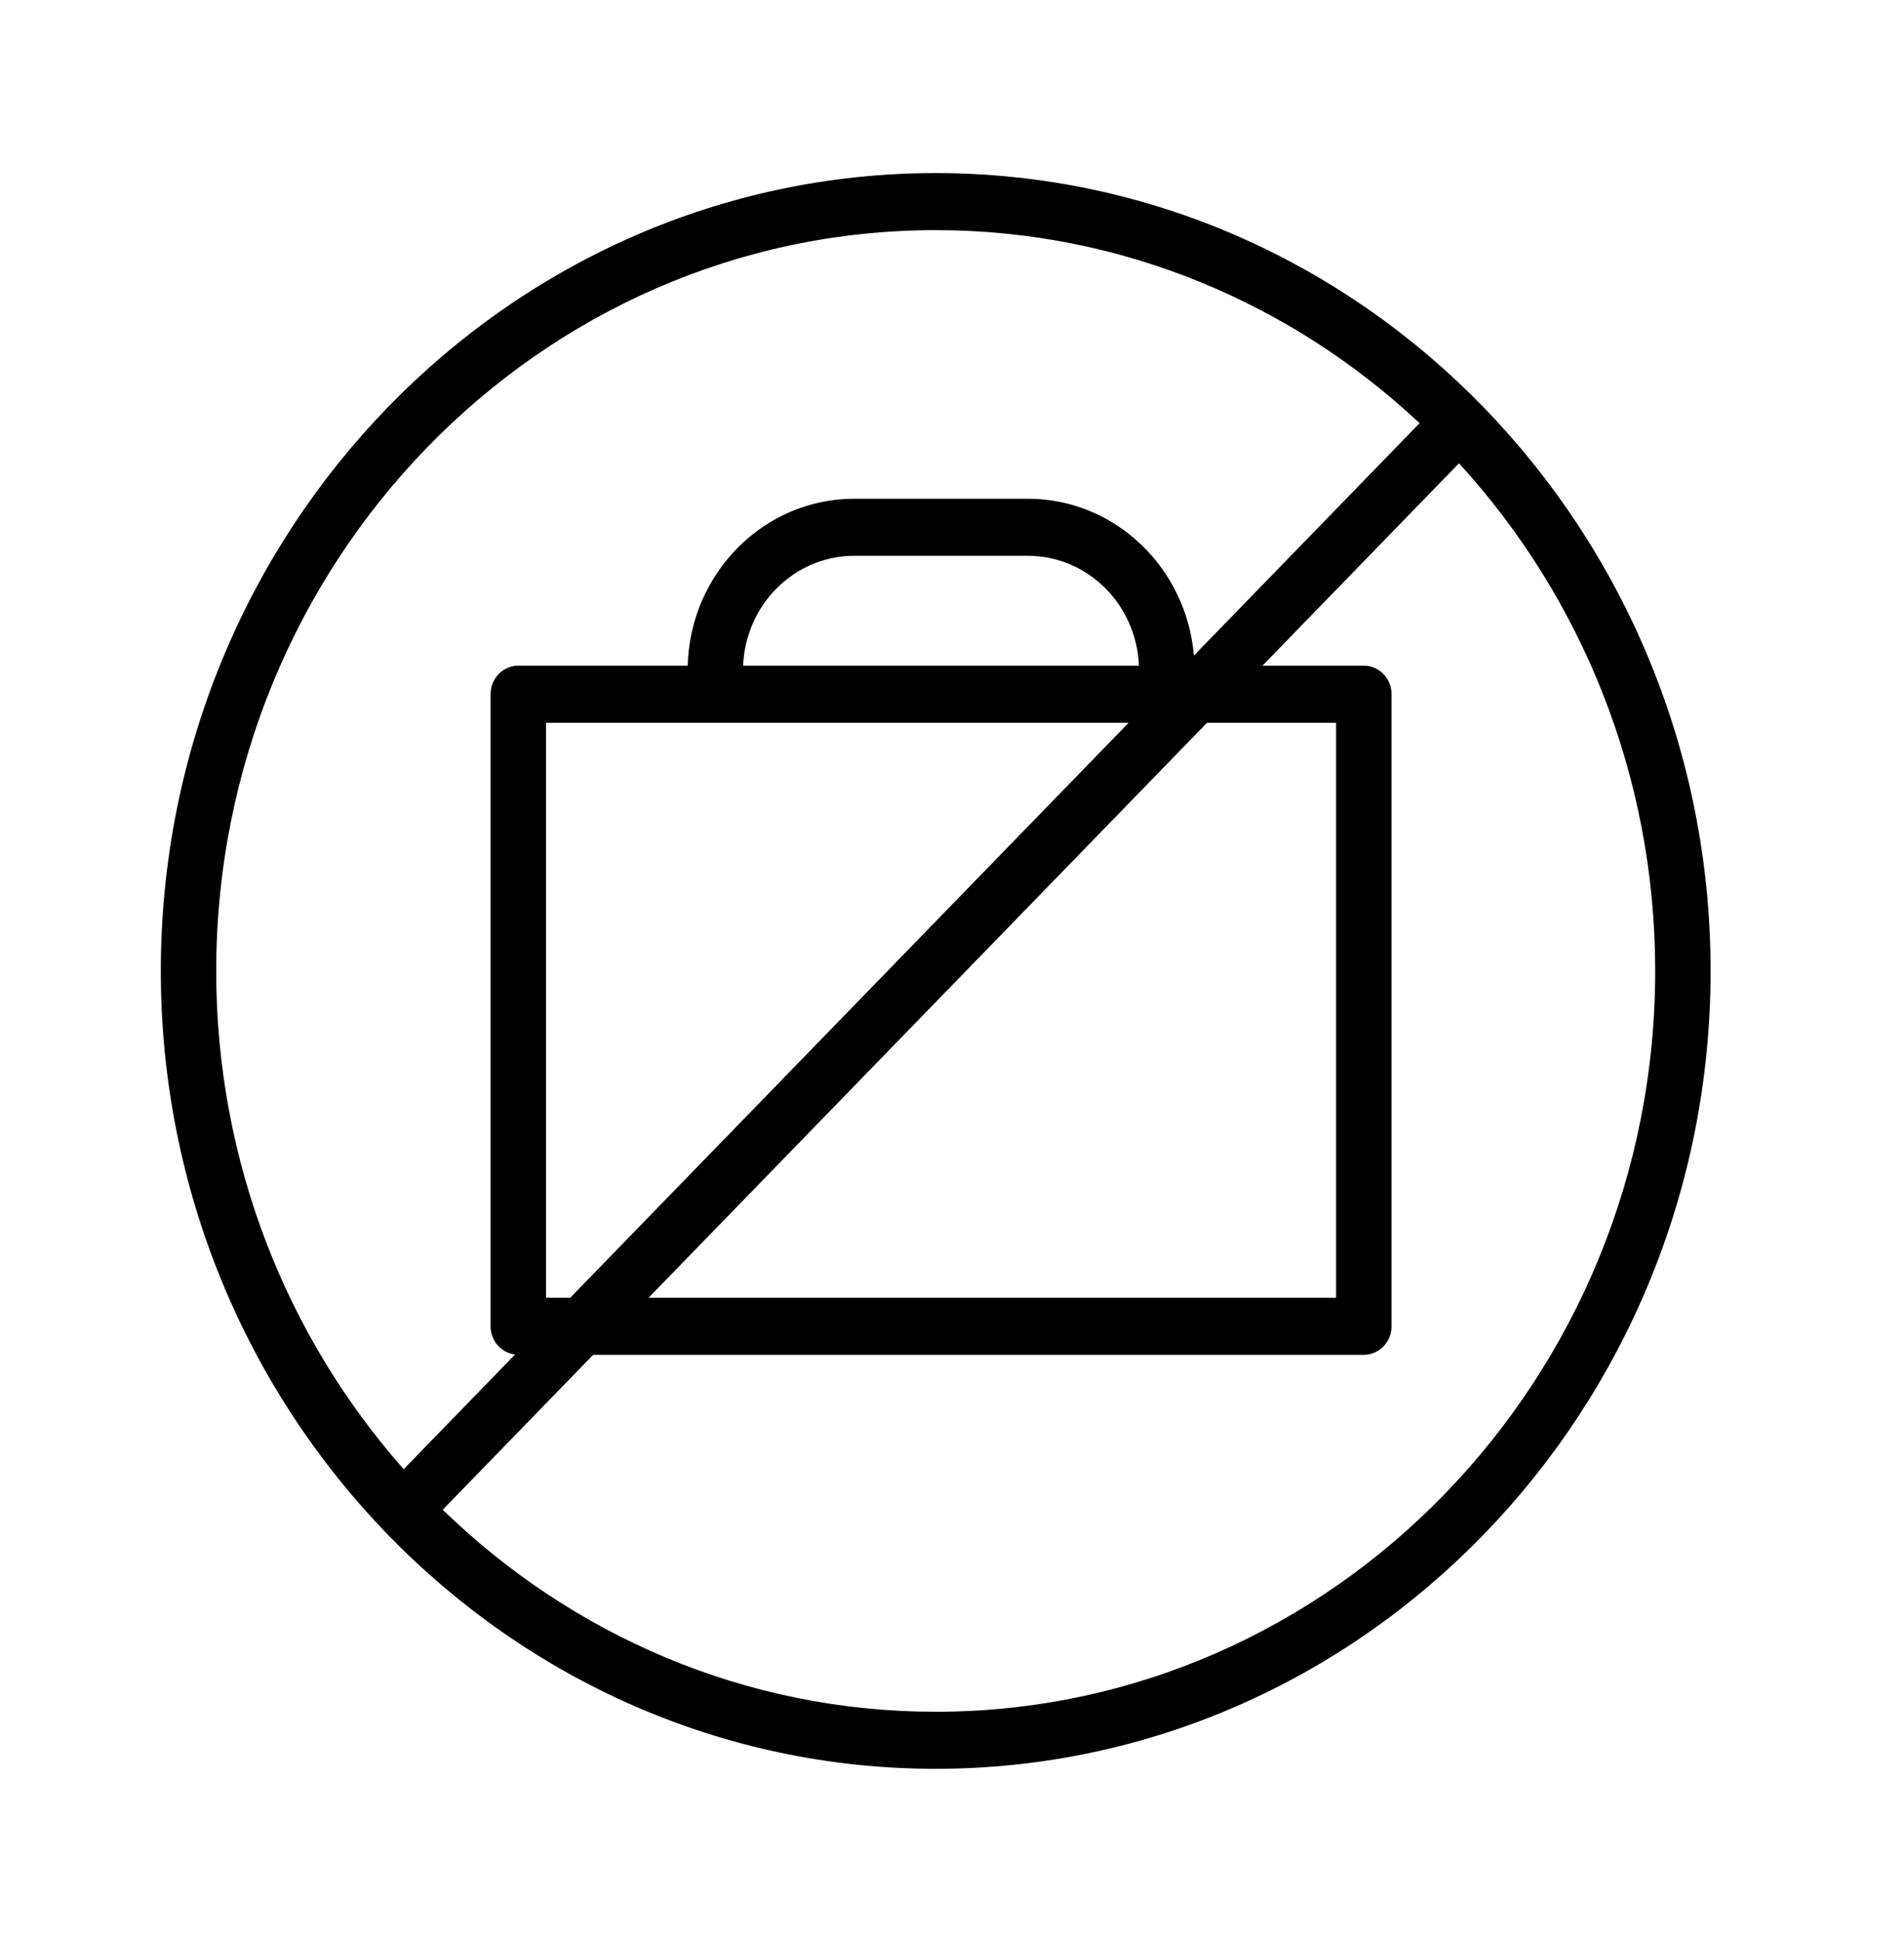 <?xml version="1.0" encoding="UTF-8"?> <svg xmlns="http://www.w3.org/2000/svg" width="52" height="53" viewBox="0 0 52 53" fill="none"> <path d="M25.554 4.726C13.885 4.726 4.392 14.499 4.392 26.512C4.392 38.524 13.885 48.297 25.554 48.297C37.224 48.297 46.718 38.524 46.718 26.512C46.718 14.499 37.224 4.726 25.554 4.726ZM25.554 6.284C30.638 6.284 35.277 8.283 38.77 11.555L32.606 17.901C32.406 15.505 30.451 13.618 28.073 13.618H23.328C20.86 13.618 18.848 15.652 18.782 18.176H14.155C13.736 18.176 13.398 18.525 13.398 18.955V36.214C13.398 36.614 13.691 36.939 14.067 36.984L11.025 40.116C7.846 36.521 5.905 31.746 5.905 26.512C5.906 15.358 14.72 6.284 25.554 6.284ZM14.912 35.435V19.735H30.824L15.573 35.435H14.912ZM20.296 18.176C20.361 16.511 21.695 15.176 23.329 15.176H28.073C29.707 15.176 31.04 16.511 31.106 18.176H20.296ZM32.965 19.735H36.49V35.435H17.713L32.965 19.735ZM25.554 46.739C20.347 46.739 15.61 44.639 12.091 41.223L16.2 36.993H37.247C37.665 36.993 38.004 36.644 38.004 36.214V18.955C38.004 18.525 37.665 18.176 37.247 18.176H34.479L39.846 12.65C43.164 16.273 45.205 21.15 45.205 26.511C45.205 37.665 36.389 46.739 25.554 46.739Z" fill="black"></path> </svg> 